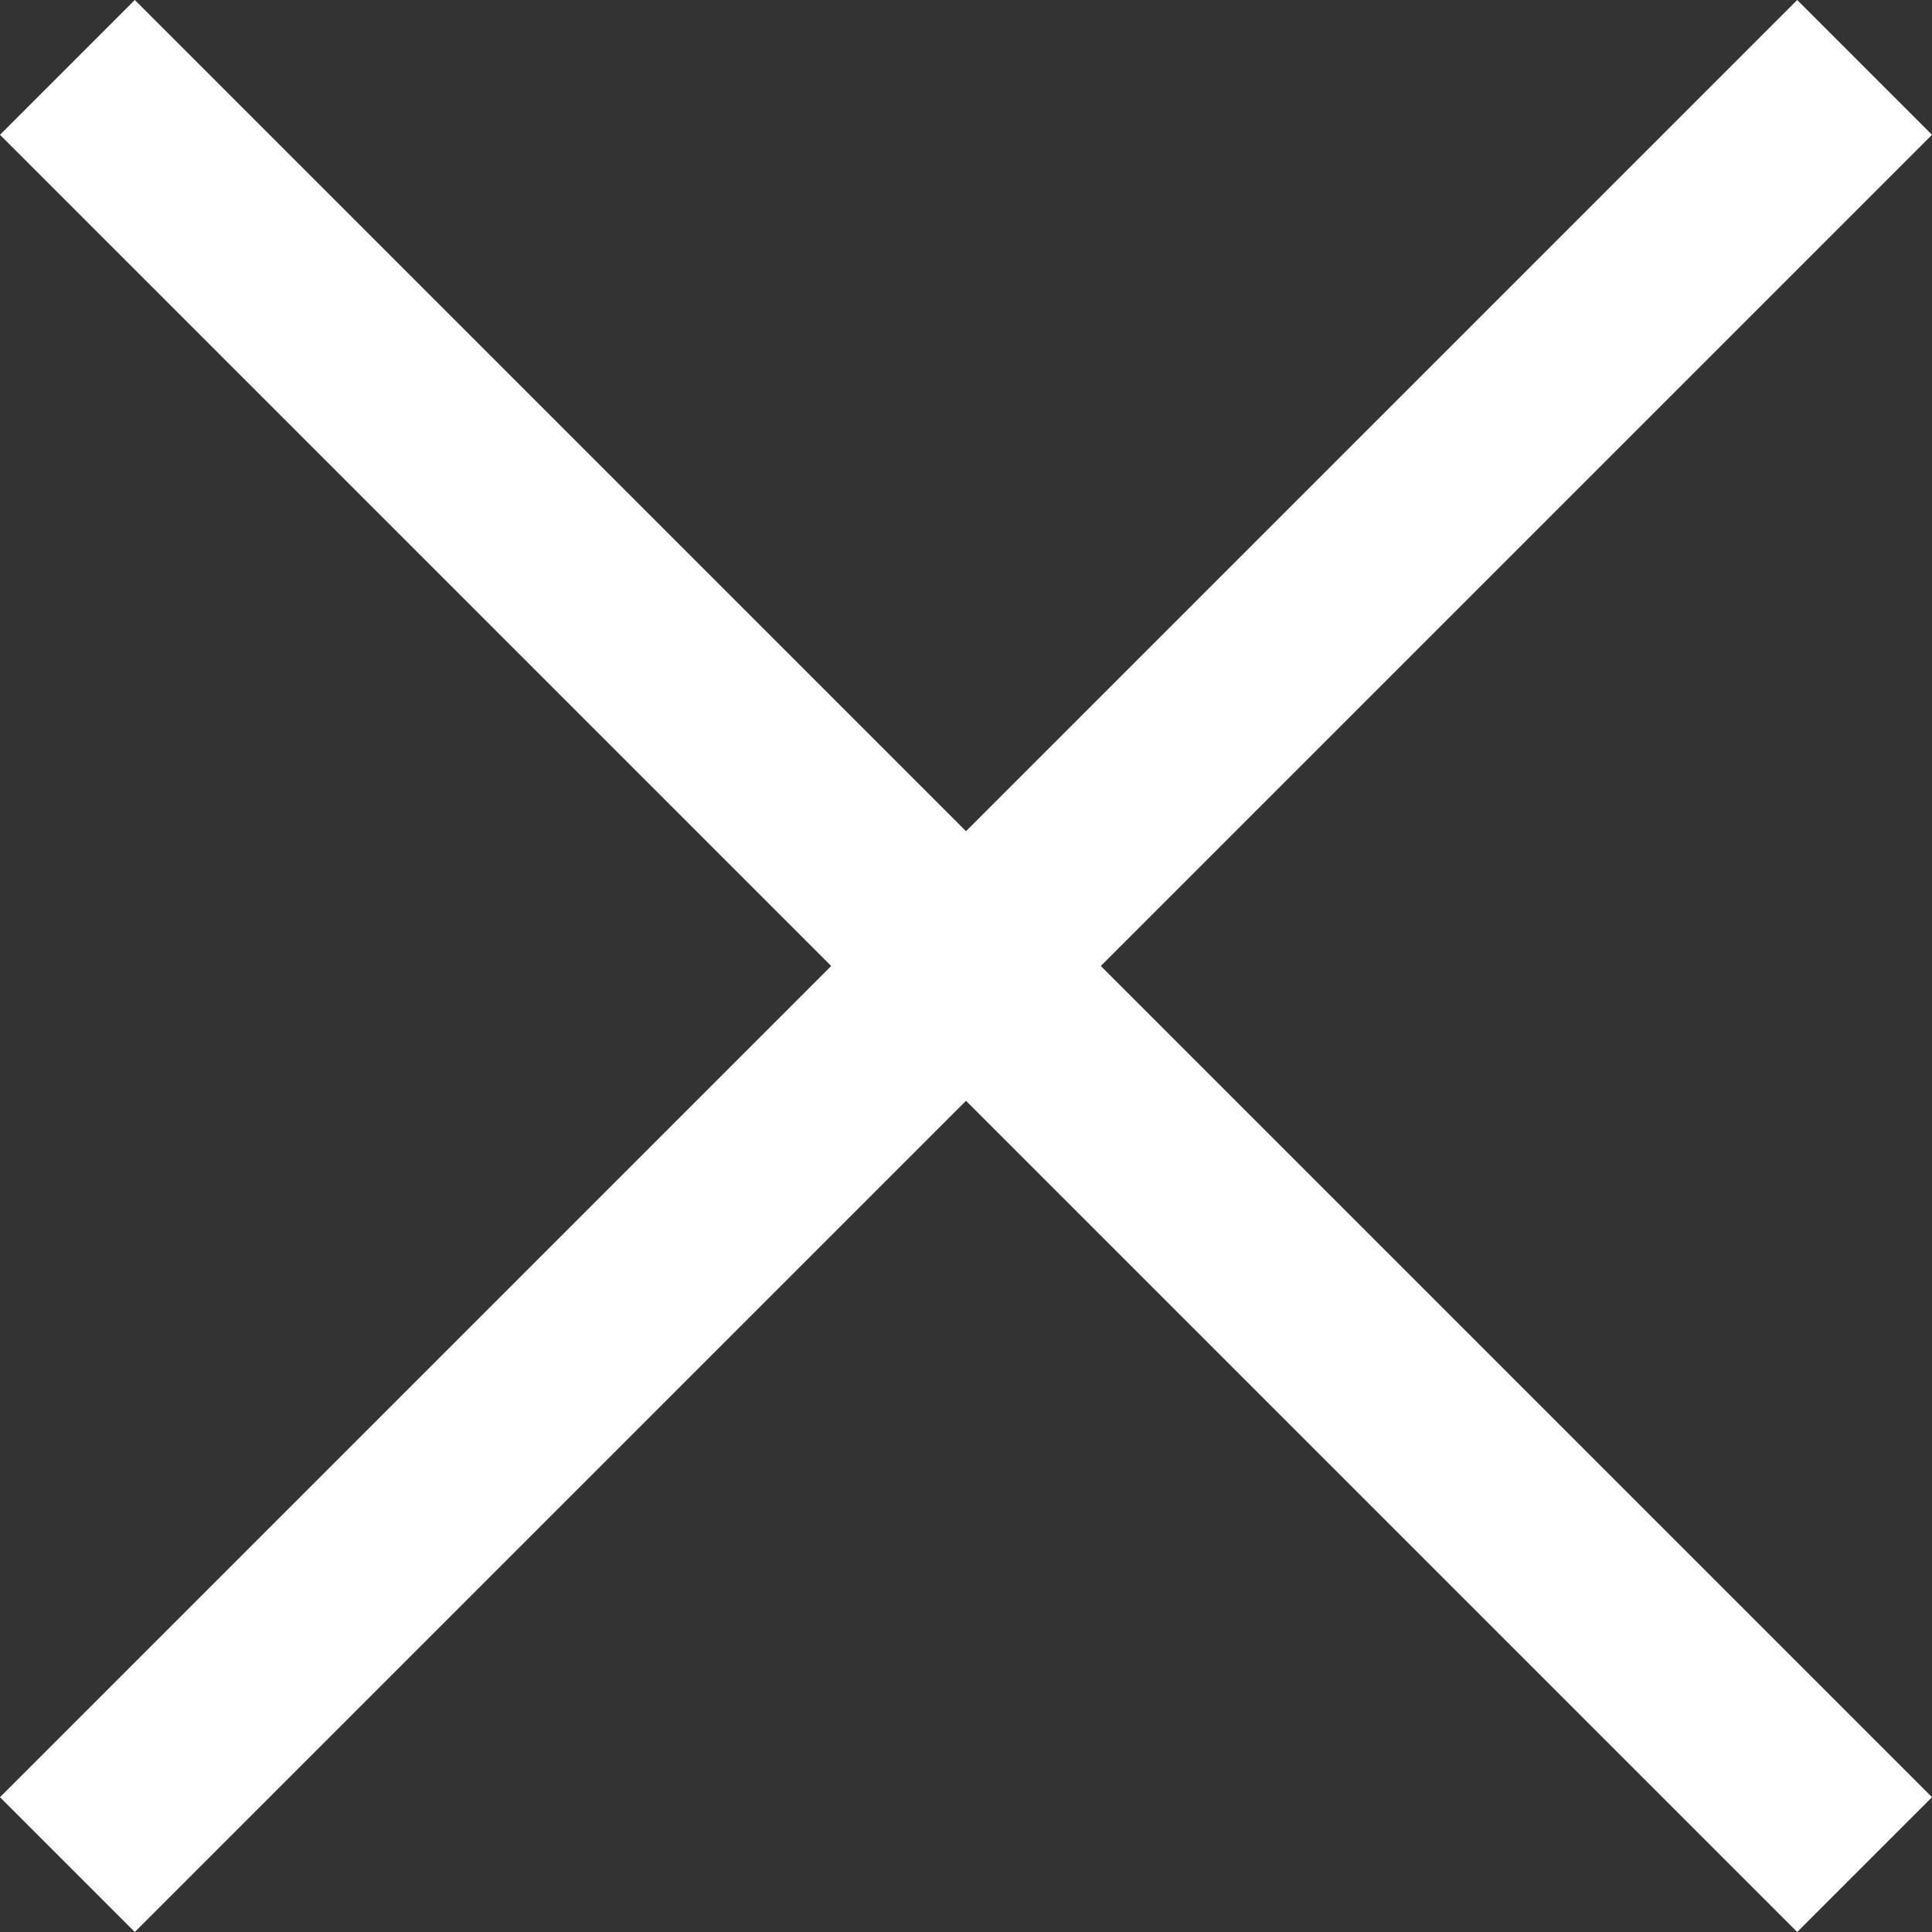 <?xml version="1.0" encoding="UTF-8"?>
<svg id="Layer_2" data-name="Layer 2" xmlns="http://www.w3.org/2000/svg" viewBox="0 0 10.32 10.32">
  <rect x="0" y="0" width="10.32" height="10.32" fill="#333333" stroke="none"/>
  <defs>
    <style>
      .cls-1 {
        fill: #fff;
        stroke-width: 0px;
      }
    </style>
  </defs>
  <g id="_文字" data-name="文字">
    <path class="cls-1" d="M0,.72l.72-.72,4.44,4.44L9.6,0l.72.72-4.44,4.44,4.44,4.44-.72.72-4.44-4.44L.72,10.32l-.72-.72,4.44-4.44L0,.72Z"/>
  </g>
</svg>